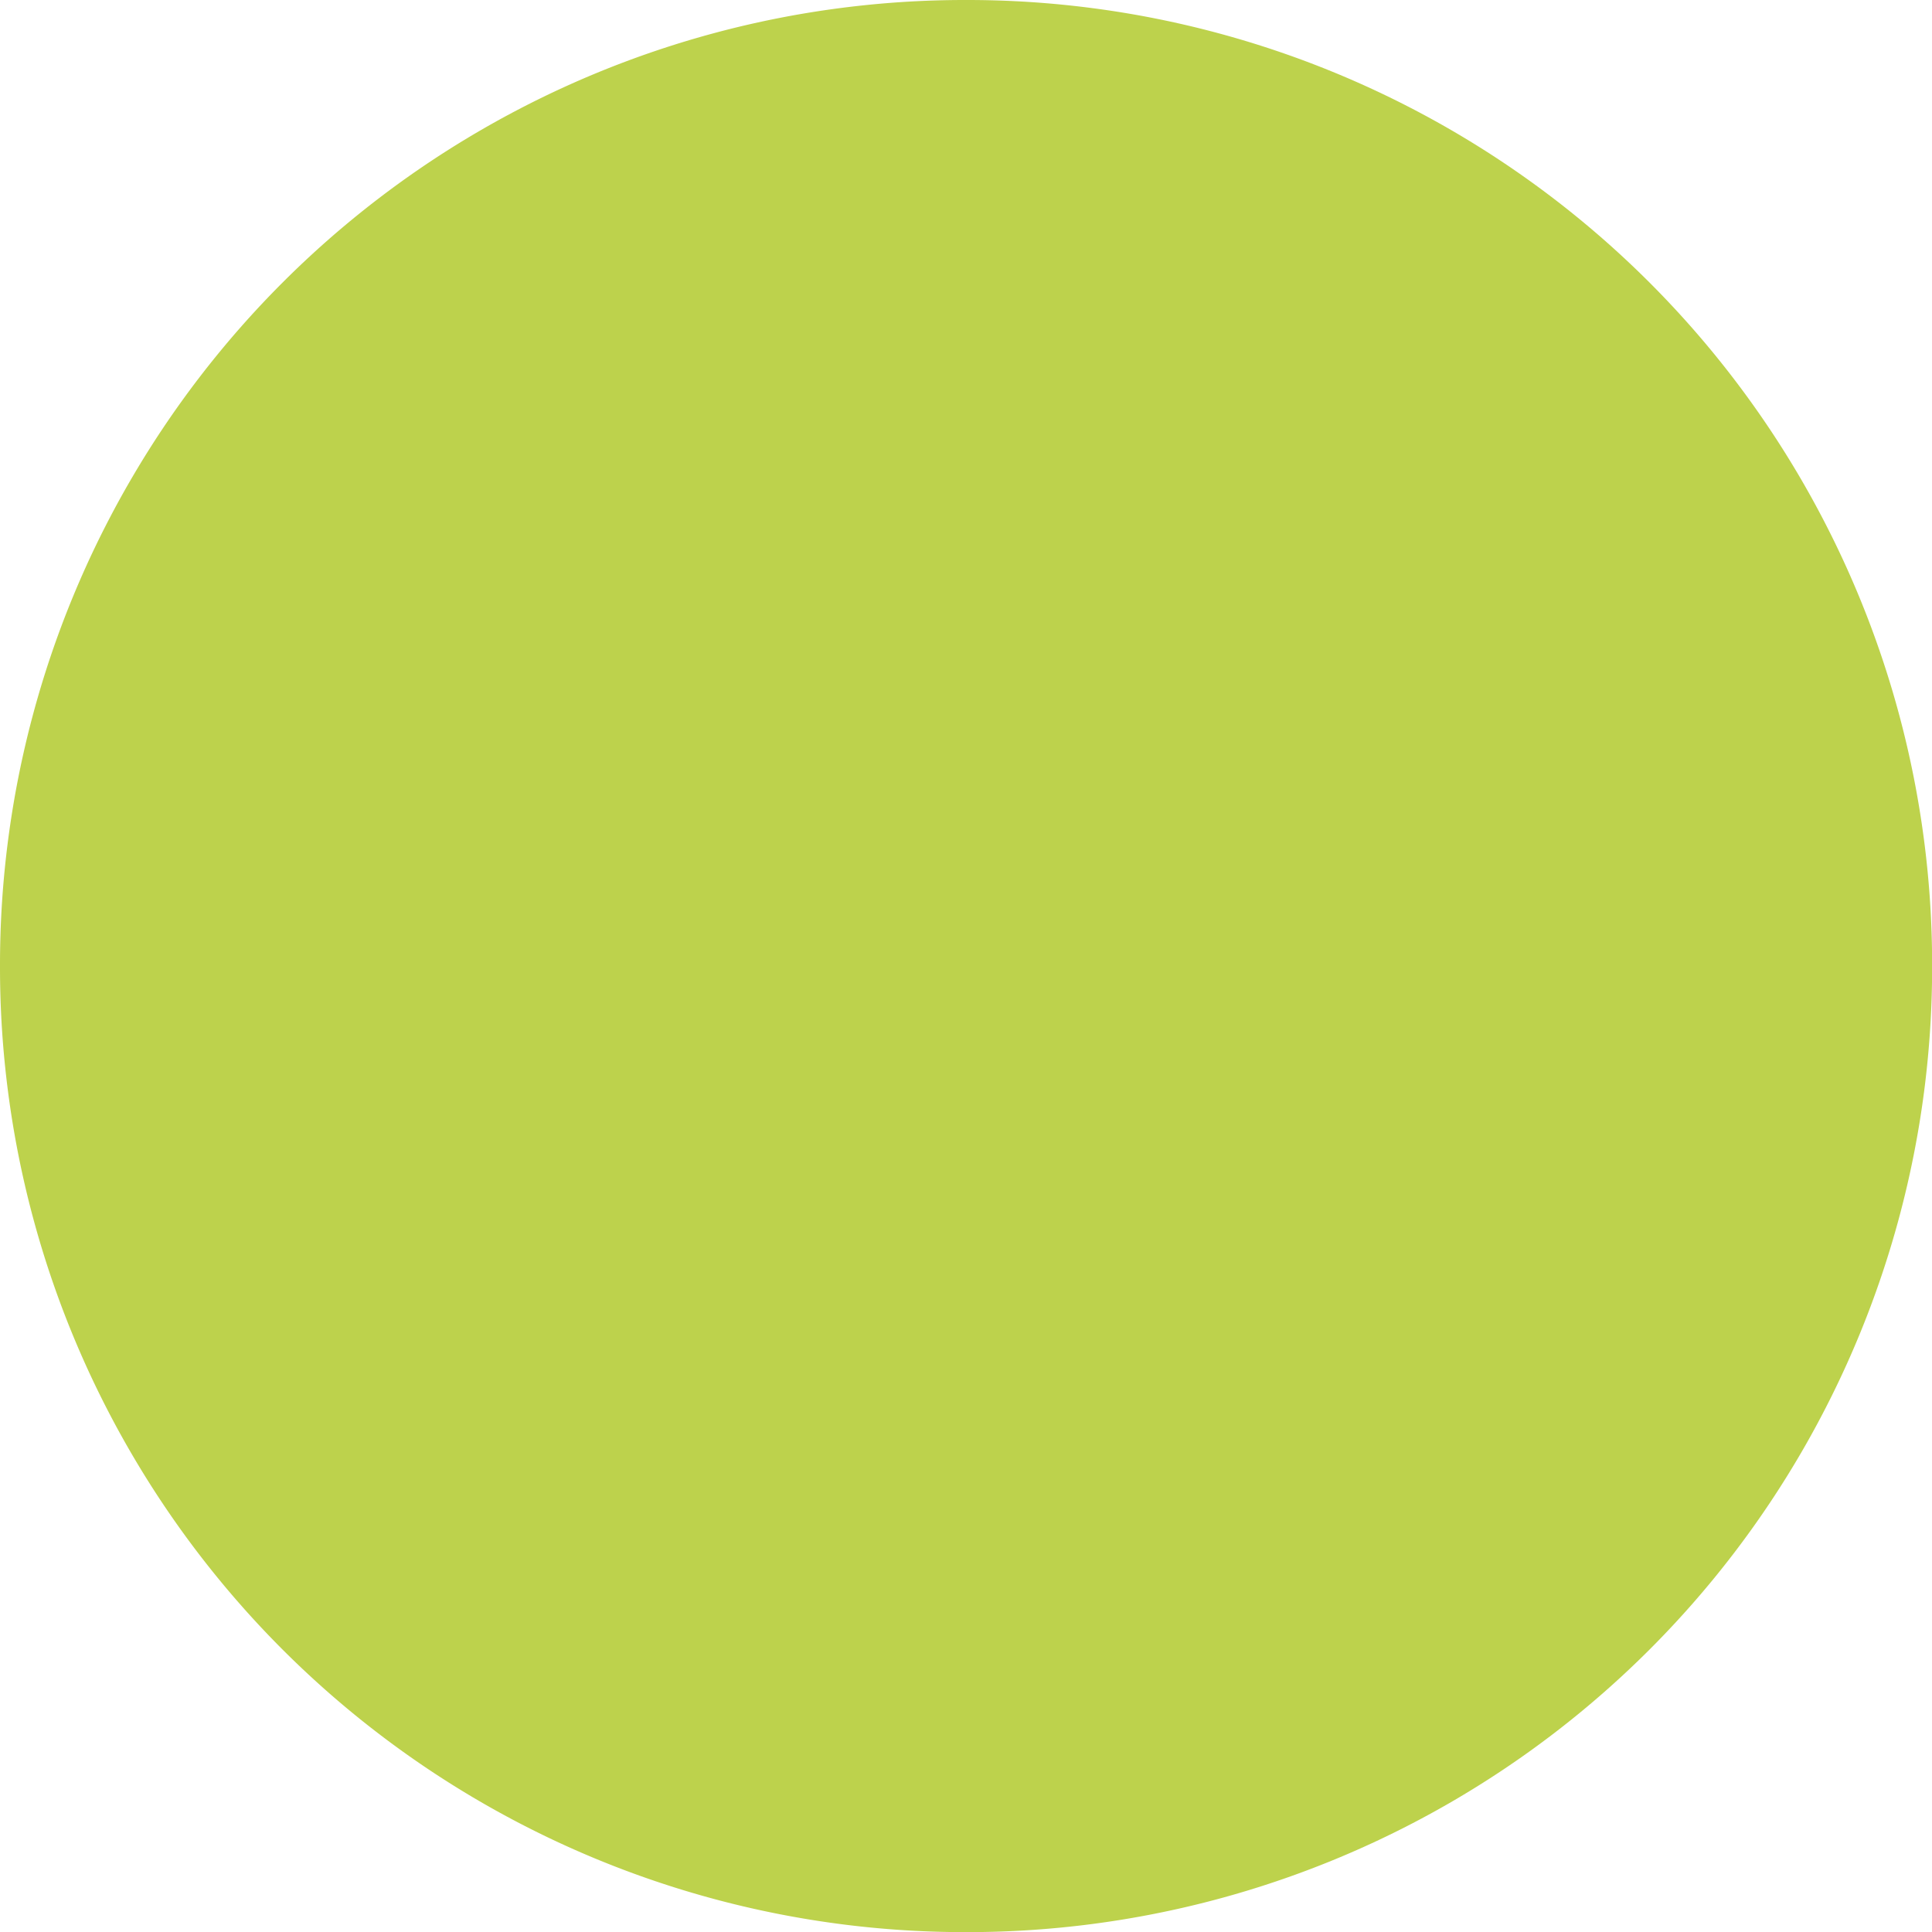 <svg xmlns="http://www.w3.org/2000/svg" width="16.199" height="16.2" viewBox="0 0 16.199 16.2">
  <path id="パス_4081" data-name="パス 4081" d="M.9-6.84A8.089,8.089,0,0,0,9,1.26a8.089,8.089,0,0,0,8.1-8.1A8.089,8.089,0,0,0,9-14.94,8.089,8.089,0,0,0,.9-6.84Z" transform="translate(-0.9 14.94)" fill="#bdd24c"/>
</svg>
